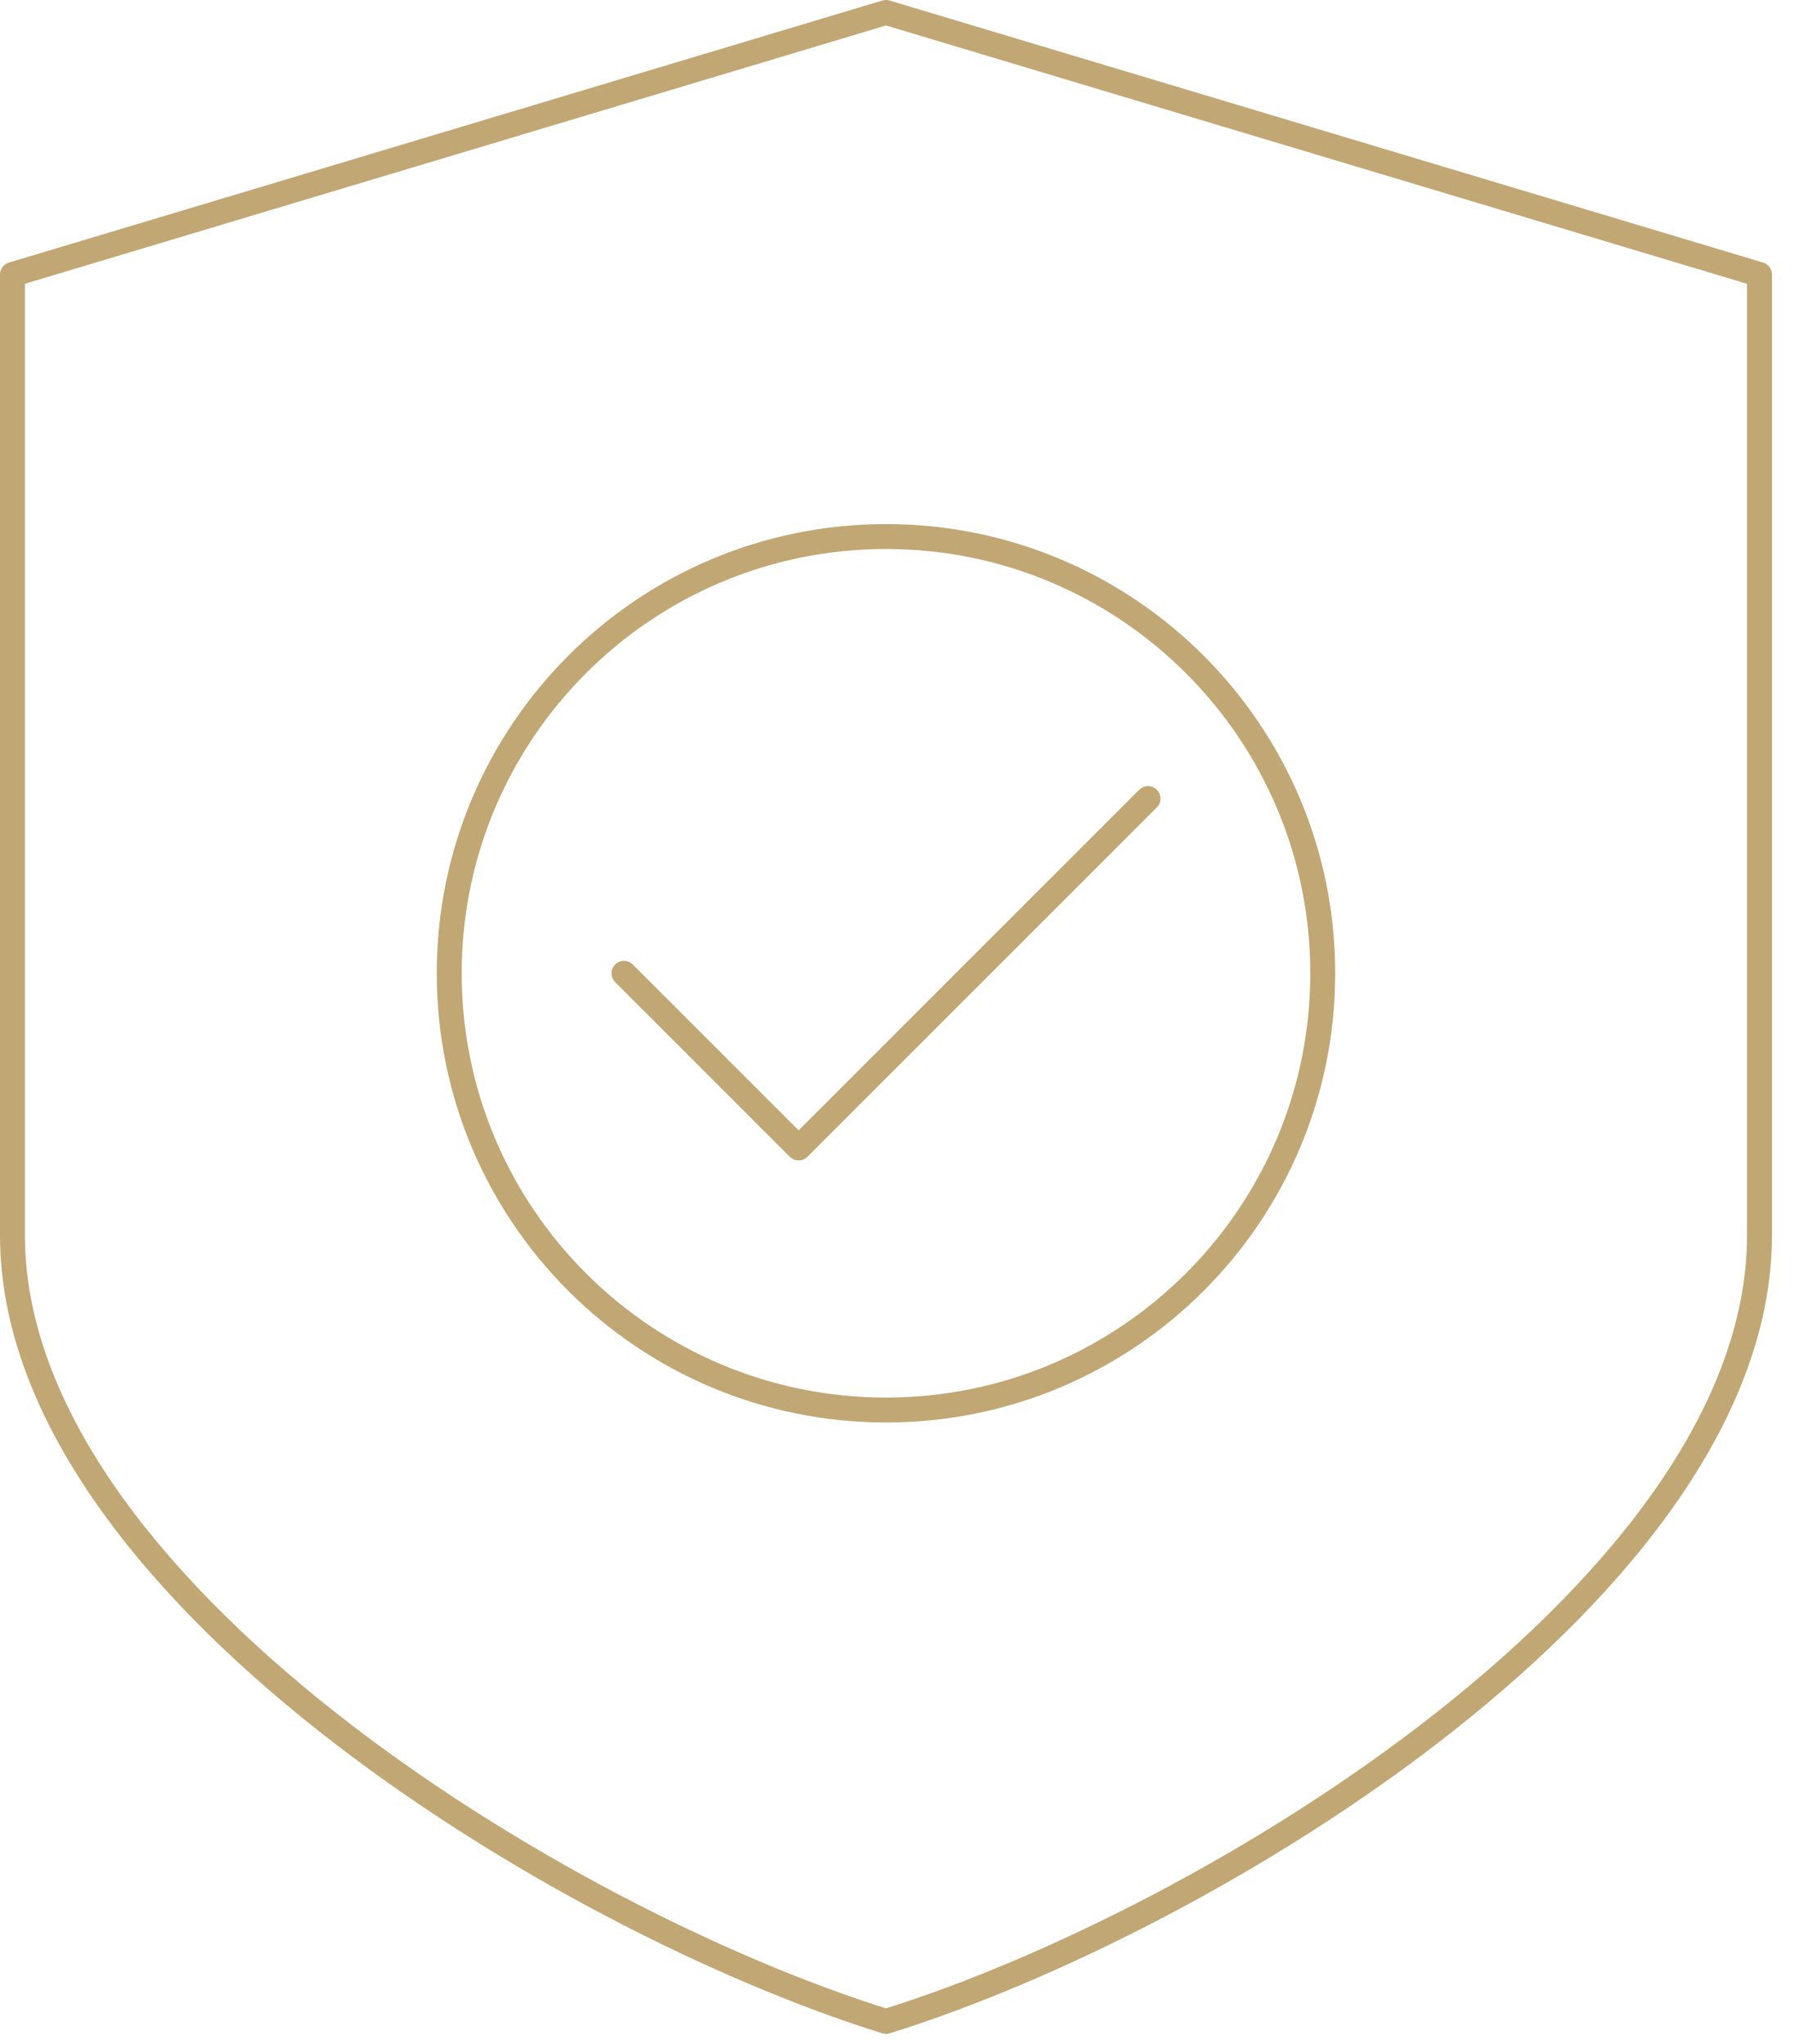 <?xml version="1.0" encoding="UTF-8"?>
<svg width="72px" height="82px" viewBox="0 0 72 82" version="1.1" xmlns="http://www.w3.org/2000/svg" xmlns:xlink="http://www.w3.org/1999/xlink">
    <title>488A54DF-95D8-4BBE-A00B-359CC7507CA7</title>
    <g id="Welcome" stroke="none" stroke-width="1" fill="none" fill-rule="evenodd" stroke-linecap="round" stroke-linejoin="round">
        <g id="GPS-Template-page-1440" transform="translate(-683, -1634)" stroke="#C1A774">
            <g id="Icon-Sheild" transform="translate(683, 1634)">
                <path d="M35.538,81.088 C48.678,77 70.576,63.569 70.576,49.554 L70.576,11.012 L35.538,0.5 L0.5,11.012 L0.5,49.554 C0.5,63.569 22.399,77 35.538,81.088 Z" id="Stroke-1"></path>
                <path d="M18.019,39.042 C18.019,29.367 25.863,21.523 35.538,21.523 C45.213,21.523 53.057,29.367 53.057,39.042 C53.057,48.718 45.213,56.562 35.538,56.562 C25.863,56.562 18.019,48.718 18.019,39.042 Z" id="Stroke-3"></path>
                <polyline id="Stroke-5" points="25.027 39.042 32.034 46.05 46.049 32.035"></polyline>
            </g>
        </g>
    </g>
</svg>
